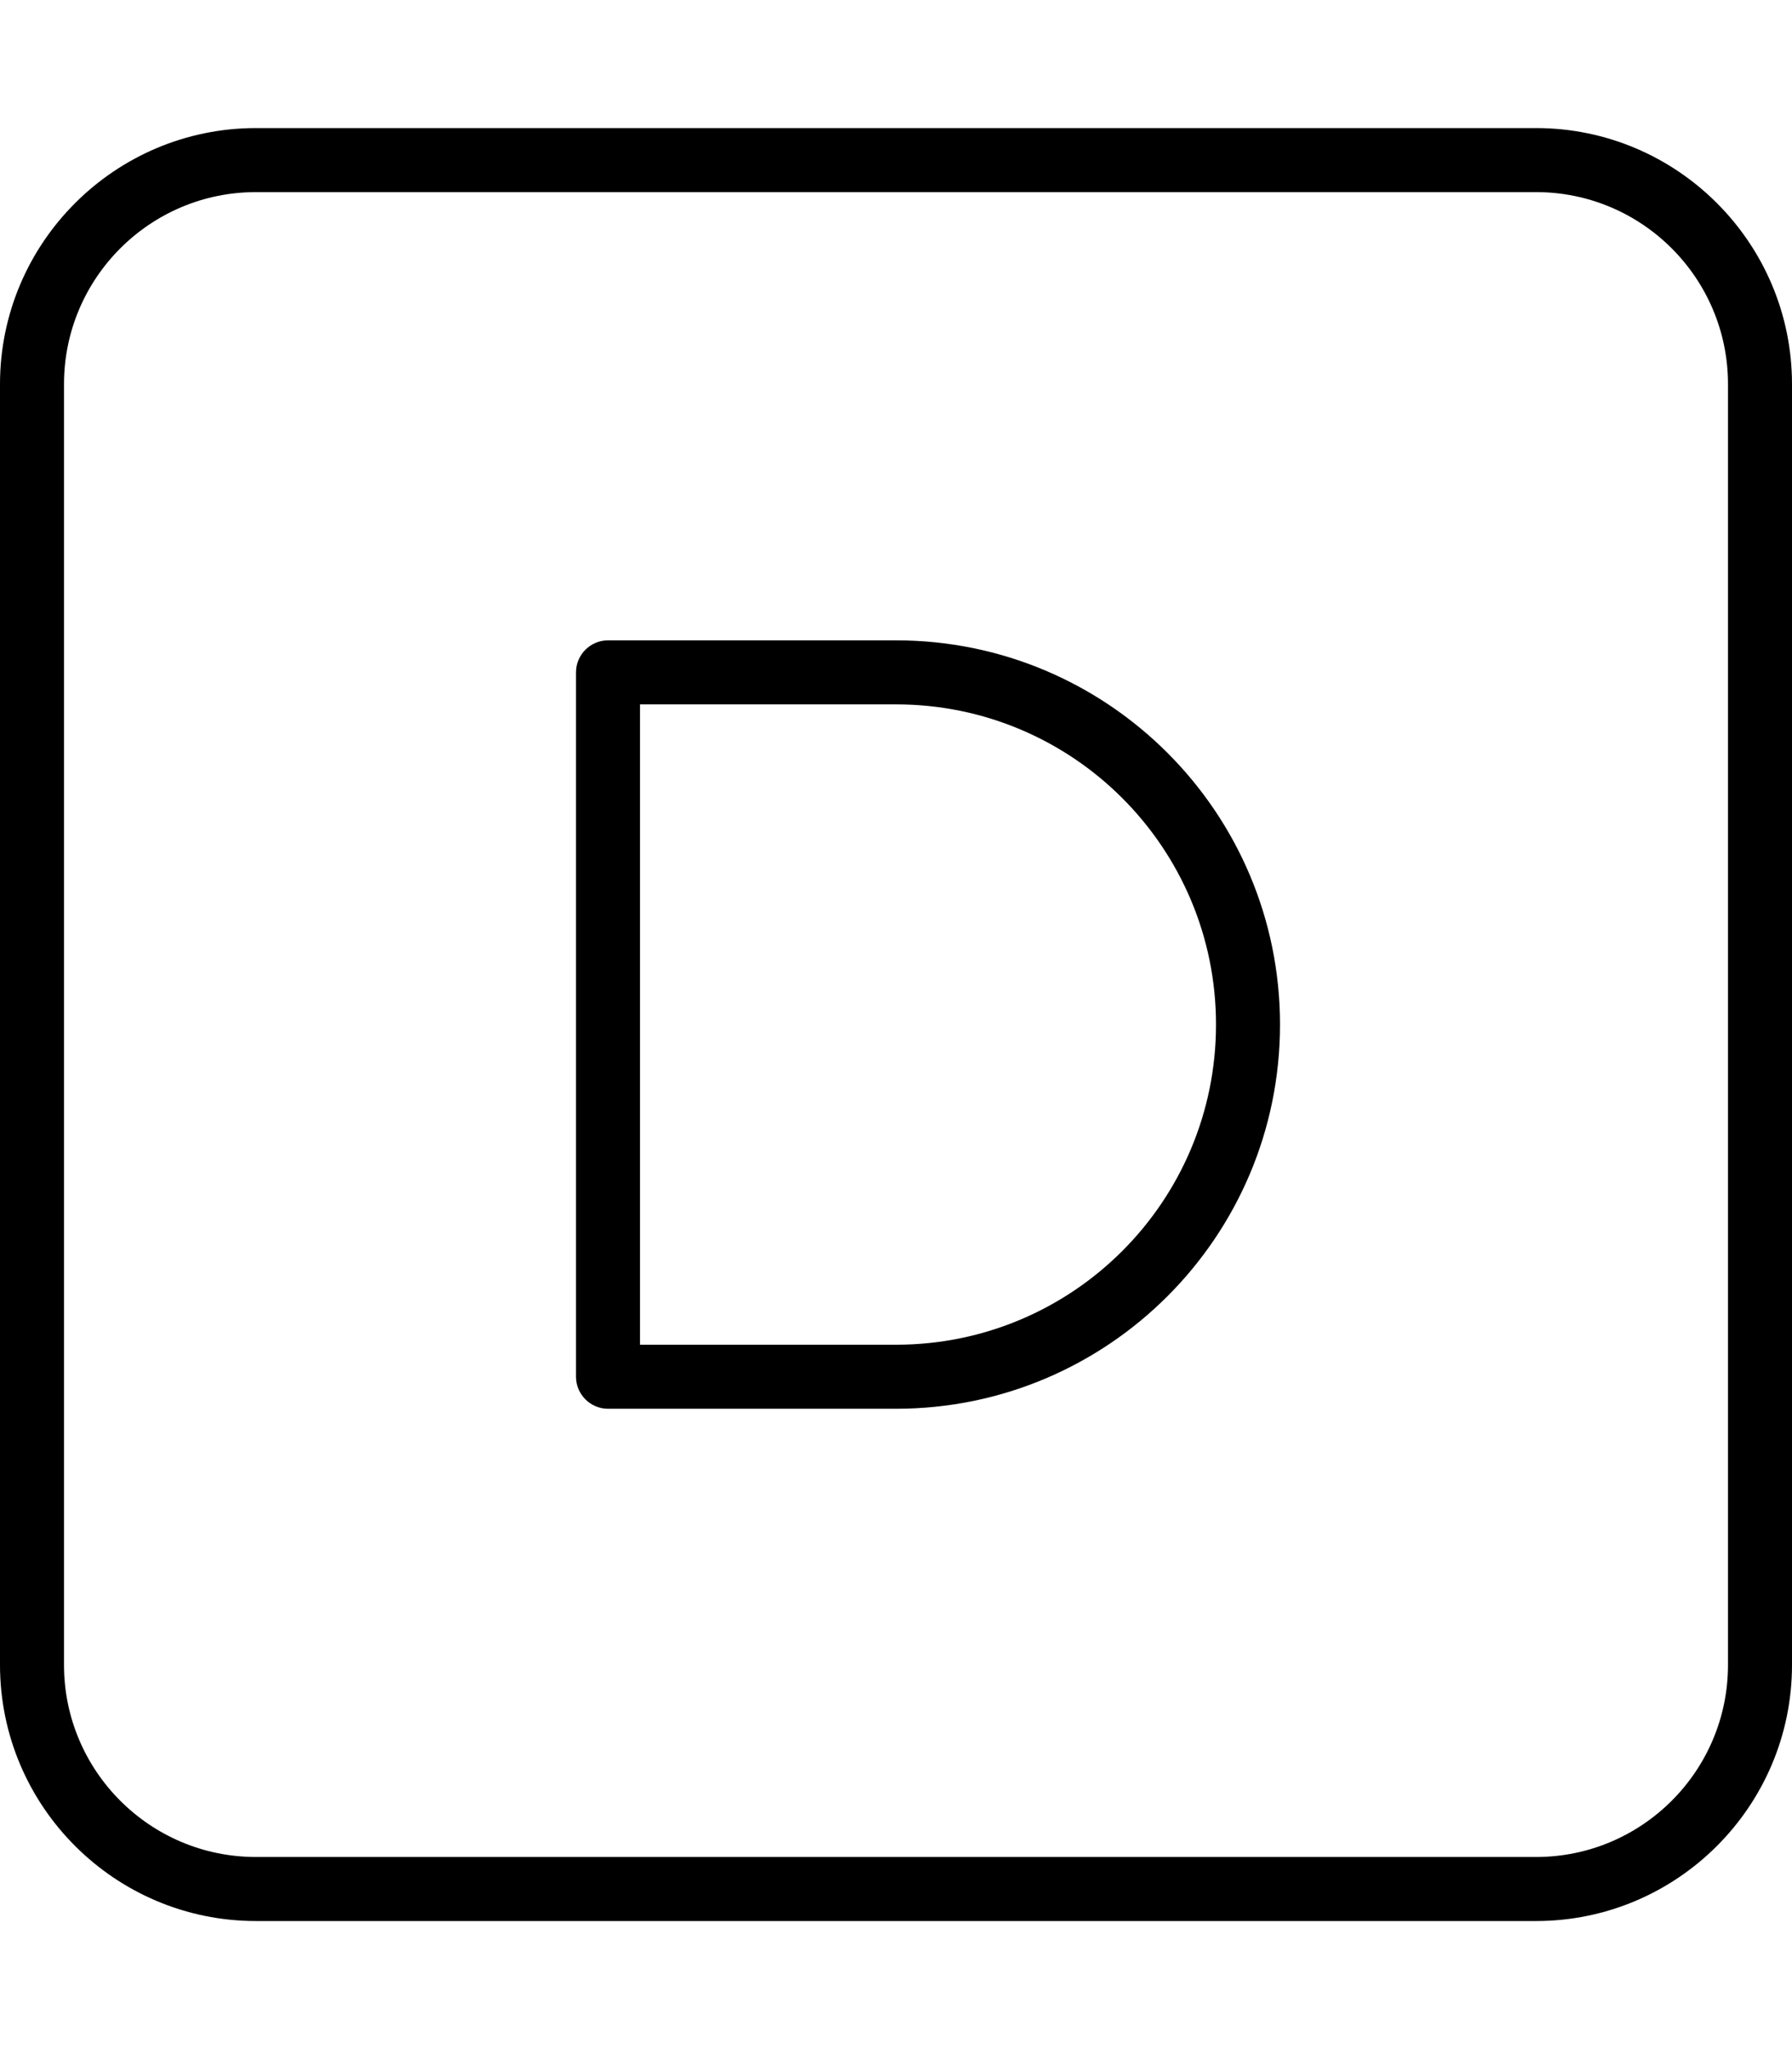 <svg xmlns="http://www.w3.org/2000/svg" viewBox="0 0 448 512"><!--! Font Awesome Pro 7.0.0 by @fontawesome - https://fontawesome.com License - https://fontawesome.com/license (Commercial License) Copyright 2025 Fonticons, Inc. --><path fill="currentColor" d="M64 48C37.5 48 16 69.5 16 96l0 320c0 26.5 21.5 48 48 48l320 0c26.5 0 48-21.5 48-48l0-320c0-26.5-21.5-48-48-48L64 48zM0 96C0 60.7 28.7 32 64 32l320 0c35.3 0 64 28.7 64 64l0 320c0 35.3-28.7 64-64 64L64 480c-35.3 0-64-28.7-64-64L0 96zm152 64l72 0c53 0 96 43 96 96s-43 96-96 96l-72 0c-4.4 0-8-3.6-8-8l0-176c0-4.4 3.6-8 8-8zm8 176l64 0c44.2 0 80-35.8 80-80s-35.8-80-80-80l-64 0 0 160z"/></svg>